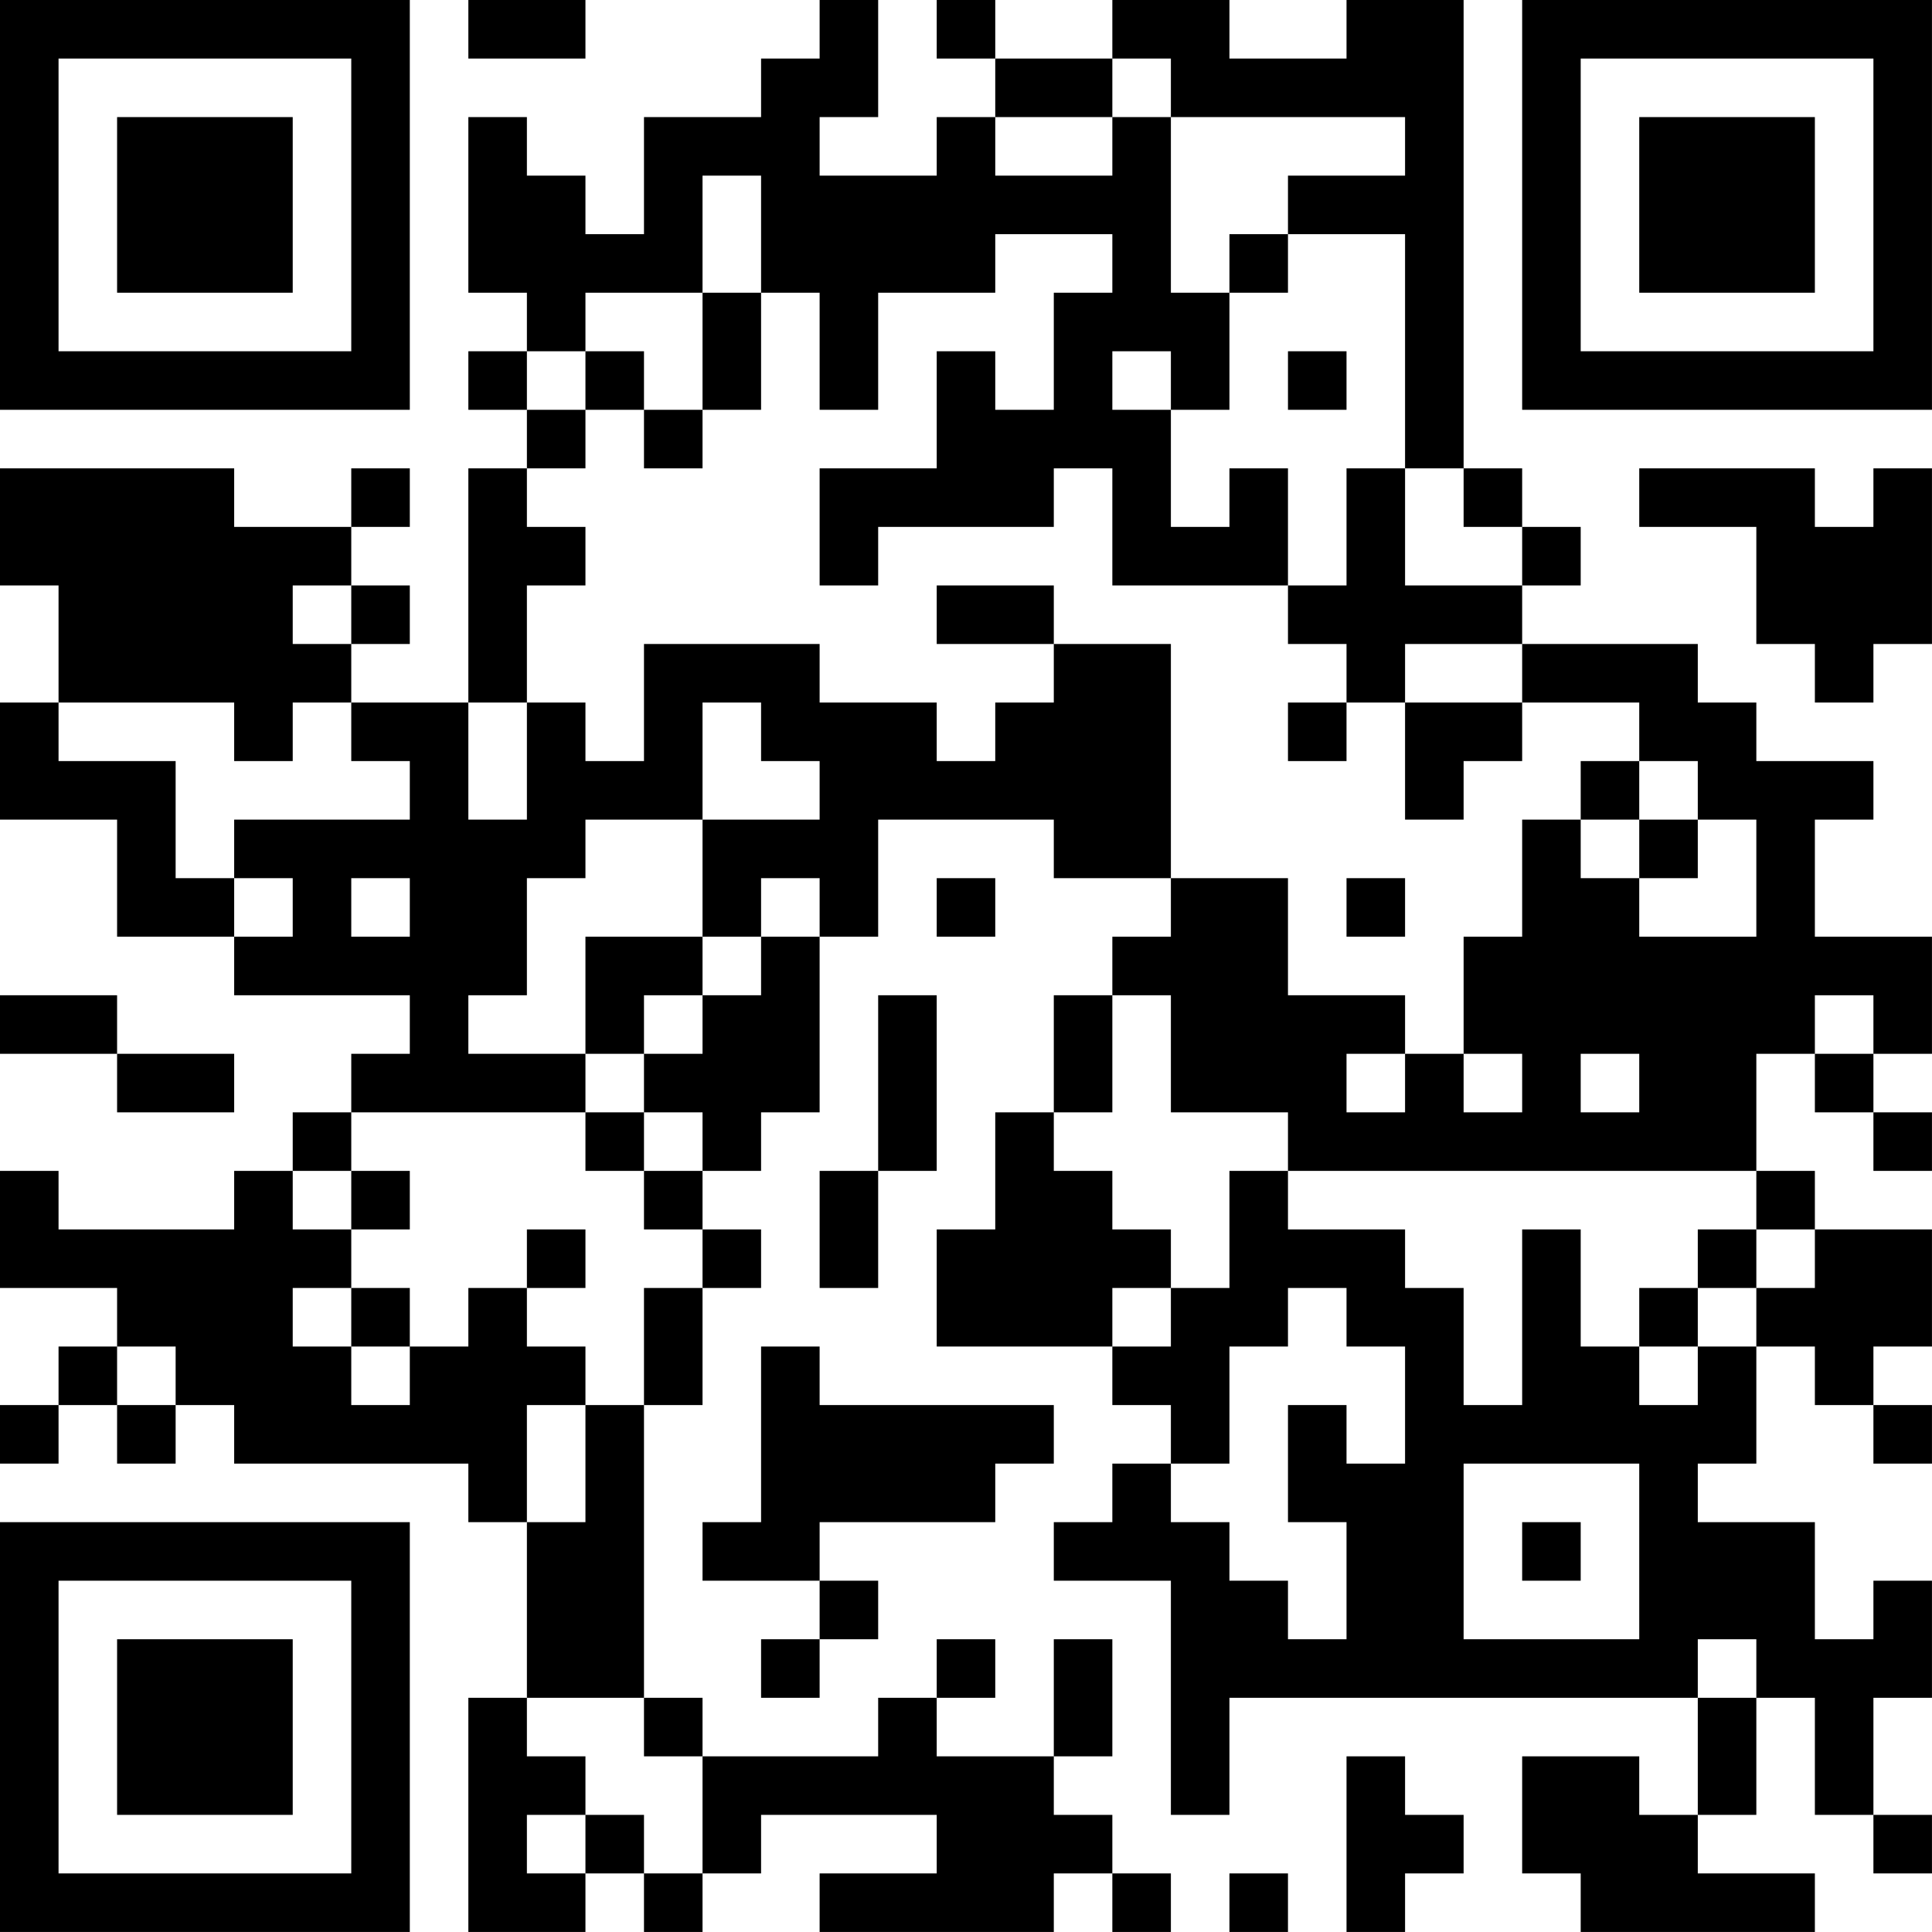 <?xml version="1.0" encoding="UTF-8"?>
<svg xmlns="http://www.w3.org/2000/svg" version="1.1" width="400" height="400" viewBox="0 0 400 400"><rect x="0" y="0" width="400" height="400" fill="#ffffff"/><g transform="scale(12.121)"><g transform="translate(0,0)"><path fill-rule="evenodd" d="M8 0L8 1L10 1L10 0ZM14 0L14 1L13 1L13 2L11 2L11 4L10 4L10 3L9 3L9 2L8 2L8 5L9 5L9 6L8 6L8 7L9 7L9 8L8 8L8 12L6 12L6 11L7 11L7 10L6 10L6 9L7 9L7 8L6 8L6 9L4 9L4 8L0 8L0 10L1 10L1 12L0 12L0 14L2 14L2 16L4 16L4 17L7 17L7 18L6 18L6 19L5 19L5 20L4 20L4 21L1 21L1 20L0 20L0 22L2 22L2 23L1 23L1 24L0 24L0 25L1 25L1 24L2 24L2 25L3 25L3 24L4 24L4 25L8 25L8 26L9 26L9 29L8 29L8 33L10 33L10 32L11 32L11 33L12 33L12 32L13 32L13 31L16 31L16 32L14 32L14 33L18 33L18 32L19 32L19 33L20 33L20 32L19 32L19 31L18 31L18 30L19 30L19 28L18 28L18 30L16 30L16 29L17 29L17 28L16 28L16 29L15 29L15 30L12 30L12 29L11 29L11 24L12 24L12 22L13 22L13 21L12 21L12 20L13 20L13 19L14 19L14 16L15 16L15 14L18 14L18 15L20 15L20 16L19 16L19 17L18 17L18 19L17 19L17 21L16 21L16 23L19 23L19 24L20 24L20 25L19 25L19 26L18 26L18 27L20 27L20 31L21 31L21 29L29 29L29 31L28 31L28 30L26 30L26 32L27 32L27 33L31 33L31 32L29 32L29 31L30 31L30 29L31 29L31 31L32 31L32 32L33 32L33 31L32 31L32 29L33 29L33 27L32 27L32 28L31 28L31 26L29 26L29 25L30 25L30 23L31 23L31 24L32 24L32 25L33 25L33 24L32 24L32 23L33 23L33 21L31 21L31 20L30 20L30 18L31 18L31 19L32 19L32 20L33 20L33 19L32 19L32 18L33 18L33 16L31 16L31 14L32 14L32 13L30 13L30 12L29 12L29 11L26 11L26 10L27 10L27 9L26 9L26 8L25 8L25 0L23 0L23 1L21 1L21 0L19 0L19 1L17 1L17 0L16 0L16 1L17 1L17 2L16 2L16 3L14 3L14 2L15 2L15 0ZM19 1L19 2L17 2L17 3L19 3L19 2L20 2L20 5L21 5L21 7L20 7L20 6L19 6L19 7L20 7L20 9L21 9L21 8L22 8L22 10L19 10L19 8L18 8L18 9L15 9L15 10L14 10L14 8L16 8L16 6L17 6L17 7L18 7L18 5L19 5L19 4L17 4L17 5L15 5L15 7L14 7L14 5L13 5L13 3L12 3L12 5L10 5L10 6L9 6L9 7L10 7L10 8L9 8L9 9L10 9L10 10L9 10L9 12L8 12L8 14L9 14L9 12L10 12L10 13L11 13L11 11L14 11L14 12L16 12L16 13L17 13L17 12L18 12L18 11L20 11L20 15L22 15L22 17L24 17L24 18L23 18L23 19L24 19L24 18L25 18L25 19L26 19L26 18L25 18L25 16L26 16L26 14L27 14L27 15L28 15L28 16L30 16L30 14L29 14L29 13L28 13L28 12L26 12L26 11L24 11L24 12L23 12L23 11L22 11L22 10L23 10L23 8L24 8L24 10L26 10L26 9L25 9L25 8L24 8L24 4L22 4L22 3L24 3L24 2L20 2L20 1ZM21 4L21 5L22 5L22 4ZM12 5L12 7L11 7L11 6L10 6L10 7L11 7L11 8L12 8L12 7L13 7L13 5ZM22 6L22 7L23 7L23 6ZM28 8L28 9L30 9L30 11L31 11L31 12L32 12L32 11L33 11L33 8L32 8L32 9L31 9L31 8ZM5 10L5 11L6 11L6 10ZM16 10L16 11L18 11L18 10ZM1 12L1 13L3 13L3 15L4 15L4 16L5 16L5 15L4 15L4 14L7 14L7 13L6 13L6 12L5 12L5 13L4 13L4 12ZM12 12L12 14L10 14L10 15L9 15L9 17L8 17L8 18L10 18L10 19L6 19L6 20L5 20L5 21L6 21L6 22L5 22L5 23L6 23L6 24L7 24L7 23L8 23L8 22L9 22L9 23L10 23L10 24L9 24L9 26L10 26L10 24L11 24L11 22L12 22L12 21L11 21L11 20L12 20L12 19L11 19L11 18L12 18L12 17L13 17L13 16L14 16L14 15L13 15L13 16L12 16L12 14L14 14L14 13L13 13L13 12ZM22 12L22 13L23 13L23 12ZM24 12L24 14L25 14L25 13L26 13L26 12ZM27 13L27 14L28 14L28 15L29 15L29 14L28 14L28 13ZM6 15L6 16L7 16L7 15ZM16 15L16 16L17 16L17 15ZM23 15L23 16L24 16L24 15ZM10 16L10 18L11 18L11 17L12 17L12 16ZM0 17L0 18L2 18L2 19L4 19L4 18L2 18L2 17ZM15 17L15 20L14 20L14 22L15 22L15 20L16 20L16 17ZM19 17L19 19L18 19L18 20L19 20L19 21L20 21L20 22L19 22L19 23L20 23L20 22L21 22L21 20L22 20L22 21L24 21L24 22L25 22L25 24L26 24L26 21L27 21L27 23L28 23L28 24L29 24L29 23L30 23L30 22L31 22L31 21L30 21L30 20L22 20L22 19L20 19L20 17ZM31 17L31 18L32 18L32 17ZM27 18L27 19L28 19L28 18ZM10 19L10 20L11 20L11 19ZM6 20L6 21L7 21L7 20ZM9 21L9 22L10 22L10 21ZM29 21L29 22L28 22L28 23L29 23L29 22L30 22L30 21ZM6 22L6 23L7 23L7 22ZM22 22L22 23L21 23L21 25L20 25L20 26L21 26L21 27L22 27L22 28L23 28L23 26L22 26L22 24L23 24L23 25L24 25L24 23L23 23L23 22ZM2 23L2 24L3 24L3 23ZM13 23L13 26L12 26L12 27L14 27L14 28L13 28L13 29L14 29L14 28L15 28L15 27L14 27L14 26L17 26L17 25L18 25L18 24L14 24L14 23ZM25 25L25 28L28 28L28 25ZM26 26L26 27L27 27L27 26ZM29 28L29 29L30 29L30 28ZM9 29L9 30L10 30L10 31L9 31L9 32L10 32L10 31L11 31L11 32L12 32L12 30L11 30L11 29ZM23 30L23 33L24 33L24 32L25 32L25 31L24 31L24 30ZM21 32L21 33L22 33L22 32ZM0 0L0 7L7 7L7 0ZM1 1L1 6L6 6L6 1ZM2 2L2 5L5 5L5 2ZM26 0L26 7L33 7L33 0ZM27 1L27 6L32 6L32 1ZM28 2L28 5L31 5L31 2ZM0 26L0 33L7 33L7 26ZM1 27L1 32L6 32L6 27ZM2 28L2 31L5 31L5 28Z" fill="#000000"/></g></g></svg>
